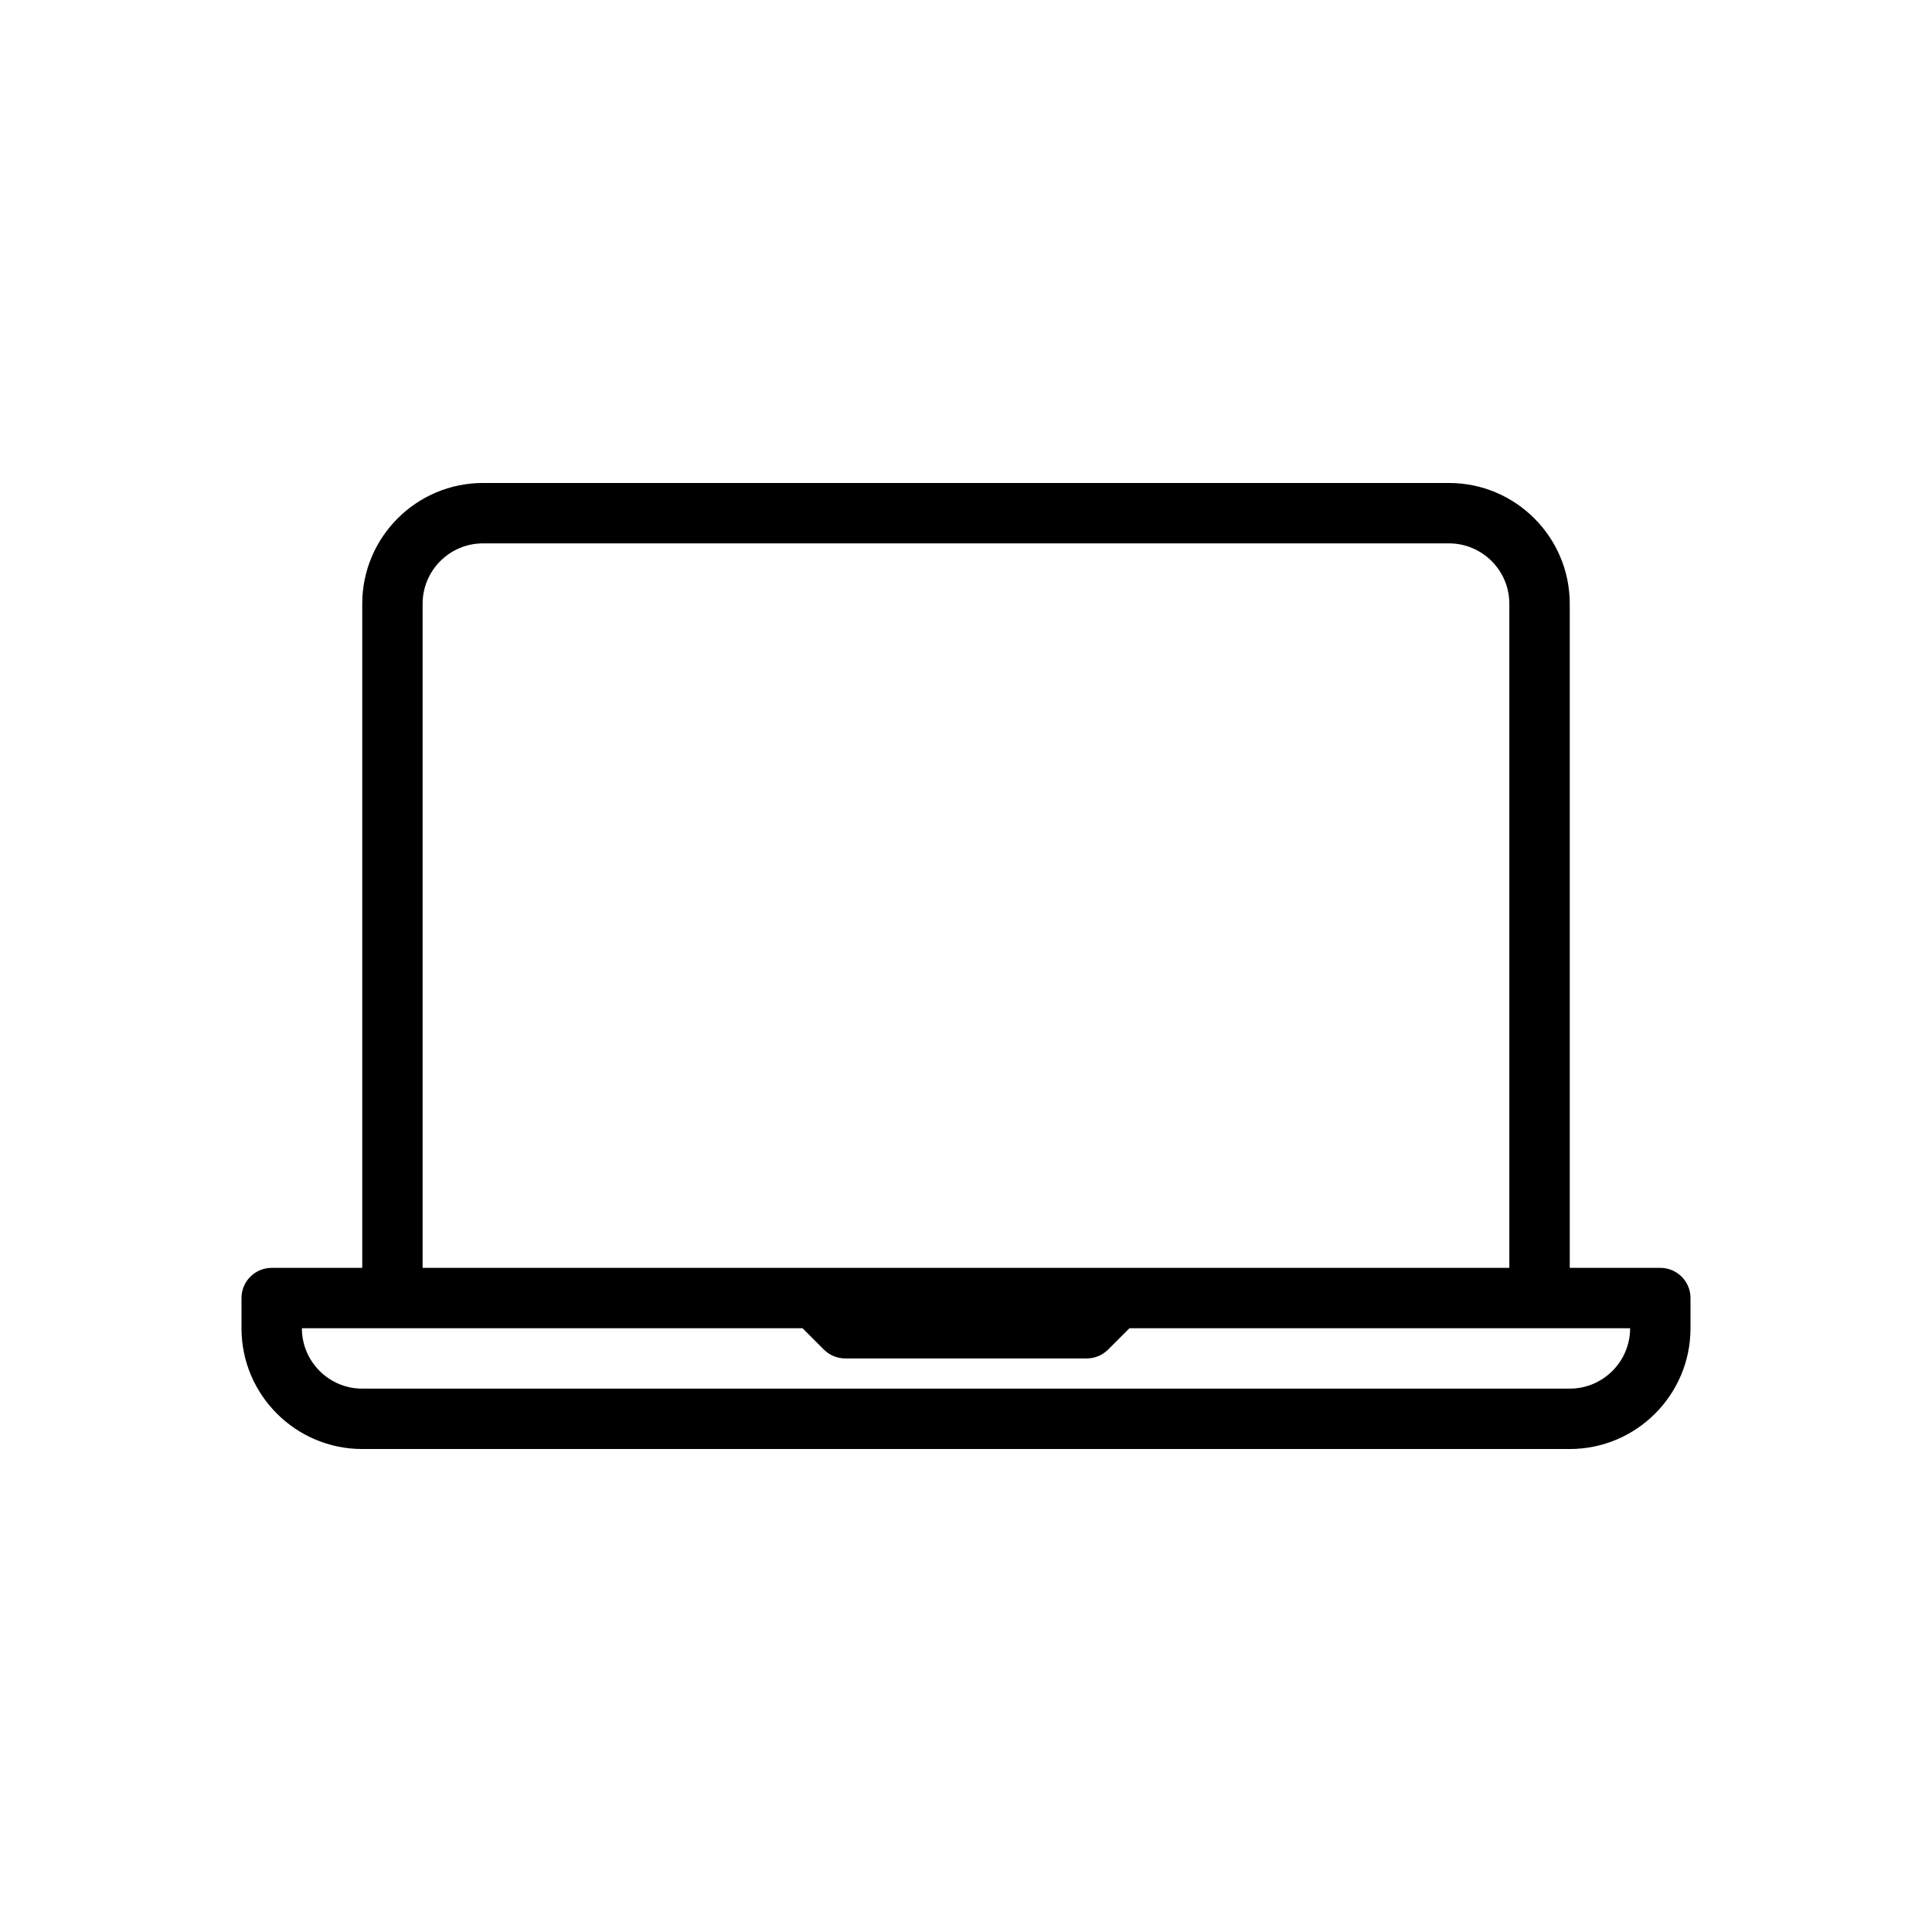 <?xml version="1.0" encoding="UTF-8"?>
<svg id="svg1569" xmlns="http://www.w3.org/2000/svg" viewBox="0 0 682.67 682.67">
  <defs>
    <style>
      .cls-1 {
        stroke-width: 0px;
      }
    </style>
  </defs>
  <path class="cls-1" d="M586.67,448h-32v-234.67c0-23.53-19.14-42.67-42.67-42.67H170.67c-23.53,0-42.67,19.14-42.67,42.67v234.67h-32c-5.9,0-10.67,4.77-10.67,10.67v10.67c0,23.53,19.14,42.67,42.67,42.67h426.67c23.53,0,42.67-19.14,42.67-42.67v-10.67c0-5.9-4.77-10.67-10.67-10.67ZM149.33,213.33c0-11.76,9.57-21.33,21.33-21.33h341.33c11.76,0,21.33,9.57,21.33,21.33v234.67H149.33v-234.67ZM554.67,490.67H128c-11.76,0-21.33-9.57-21.33-21.33h176.92l7.54,7.54c2,2,4.71,3.12,7.54,3.12h85.33c2.83,0,5.54-1.12,7.54-3.12l7.54-7.54h176.92c0,11.76-9.57,21.33-21.33,21.33Z"/>
</svg>